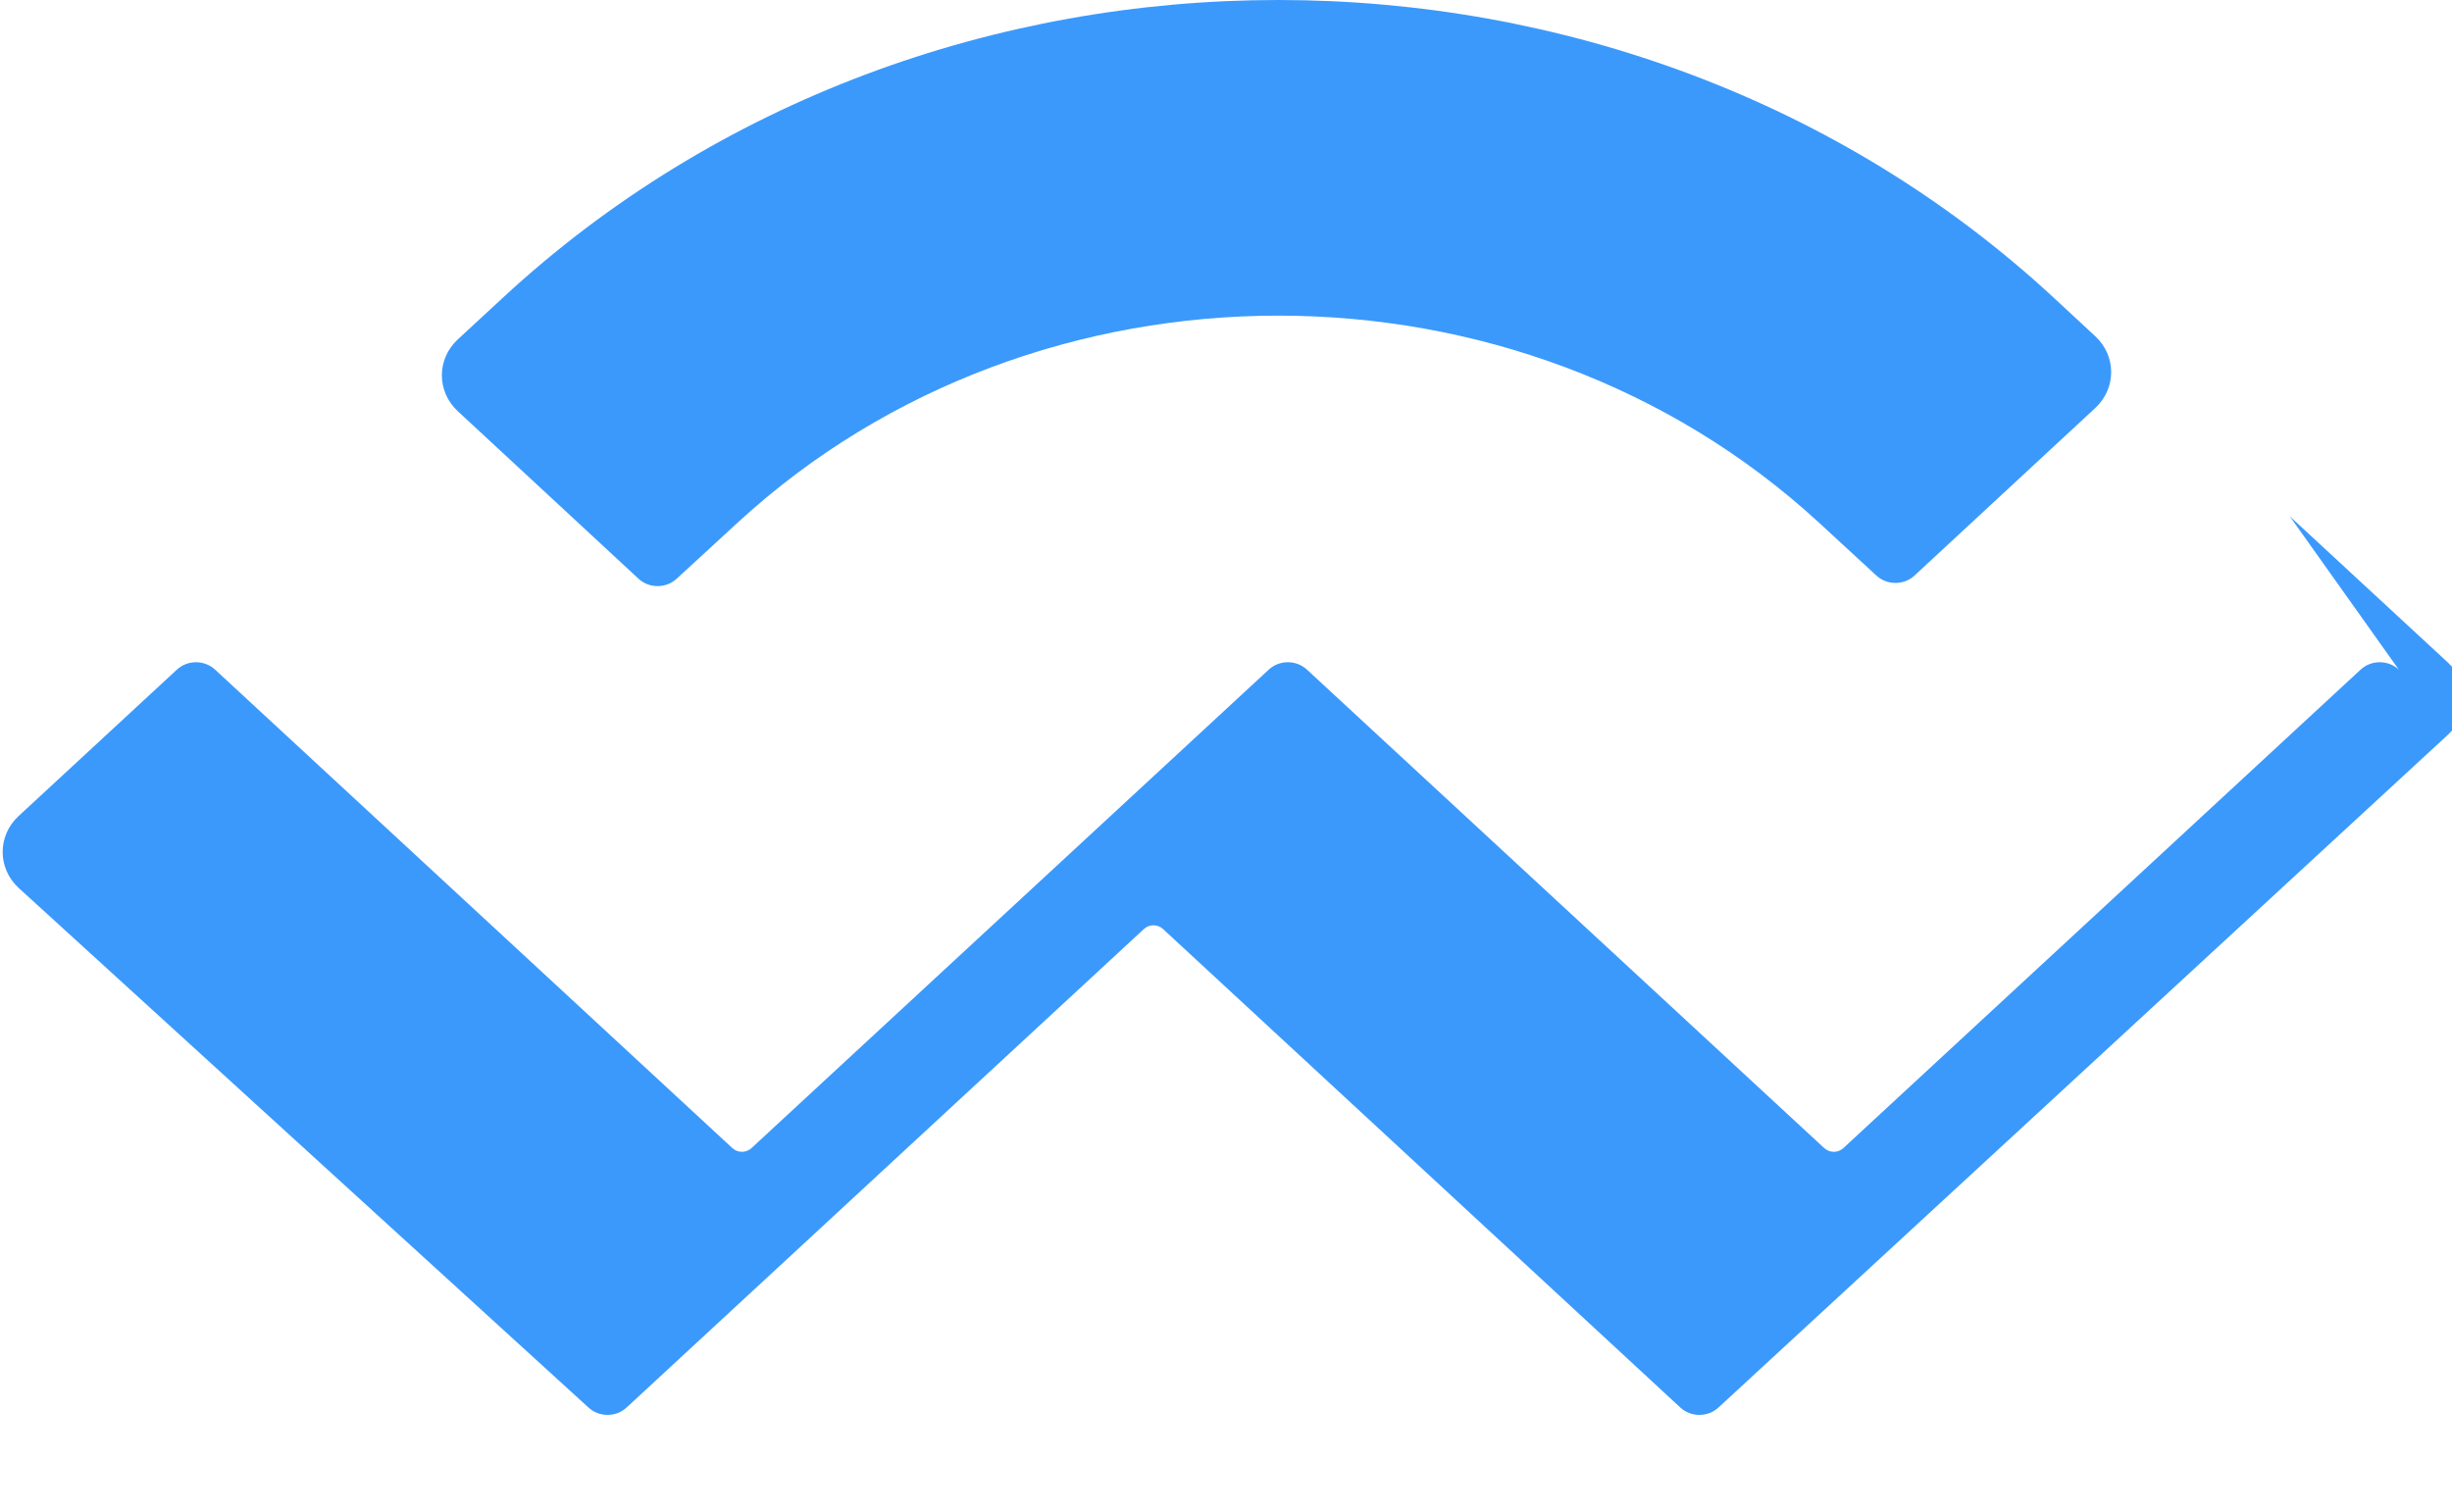 <?xml version="1.0" encoding="UTF-8"?>
<svg xmlns="http://www.w3.org/2000/svg" width="300" height="185" viewBox="0 0 300 185" fill="none">
  <path d="M61.438 36.518C113.912 -12.173 198.888 -12.173 251.362 36.518L256.35 41.146C258.95 43.552 258.95 47.531 256.35 49.937L234.238 70.438C232.937 71.64 230.875 71.64 229.575 70.438L222.55 63.961C185.85 30.184 126.95 30.184 90.25 63.961L82.787 70.827C81.487 72.029 79.425 72.029 78.125 70.827L56.012 50.326C53.412 47.92 53.412 43.941 56.012 41.535L61.438 36.518ZM280.15 63.183L299.525 81.107C302.125 83.513 302.125 87.493 299.525 89.898L210.25 172.255C208.95 173.458 206.887 173.458 205.587 172.255L142.275 113.677C141.625 113.094 140.625 113.094 139.975 113.677L76.662 172.255C75.362 173.458 73.3 173.458 72 172.255L2.275 108.66C-0.325 106.254 -0.325 102.274 2.275 99.869L21.65 81.945C22.95 80.742 25.012 80.742 26.312 81.945L89.625 140.523C90.275 141.106 91.275 141.106 91.925 140.523L155.237 81.945C156.537 80.742 158.6 80.742 159.9 81.945L223.212 140.523C223.862 141.106 224.862 141.106 225.512 140.523L288.825 81.945C290.125 80.742 292.187 80.742 293.487 81.945L280.15 63.183Z" fill="#3B99FC"/>
</svg>
